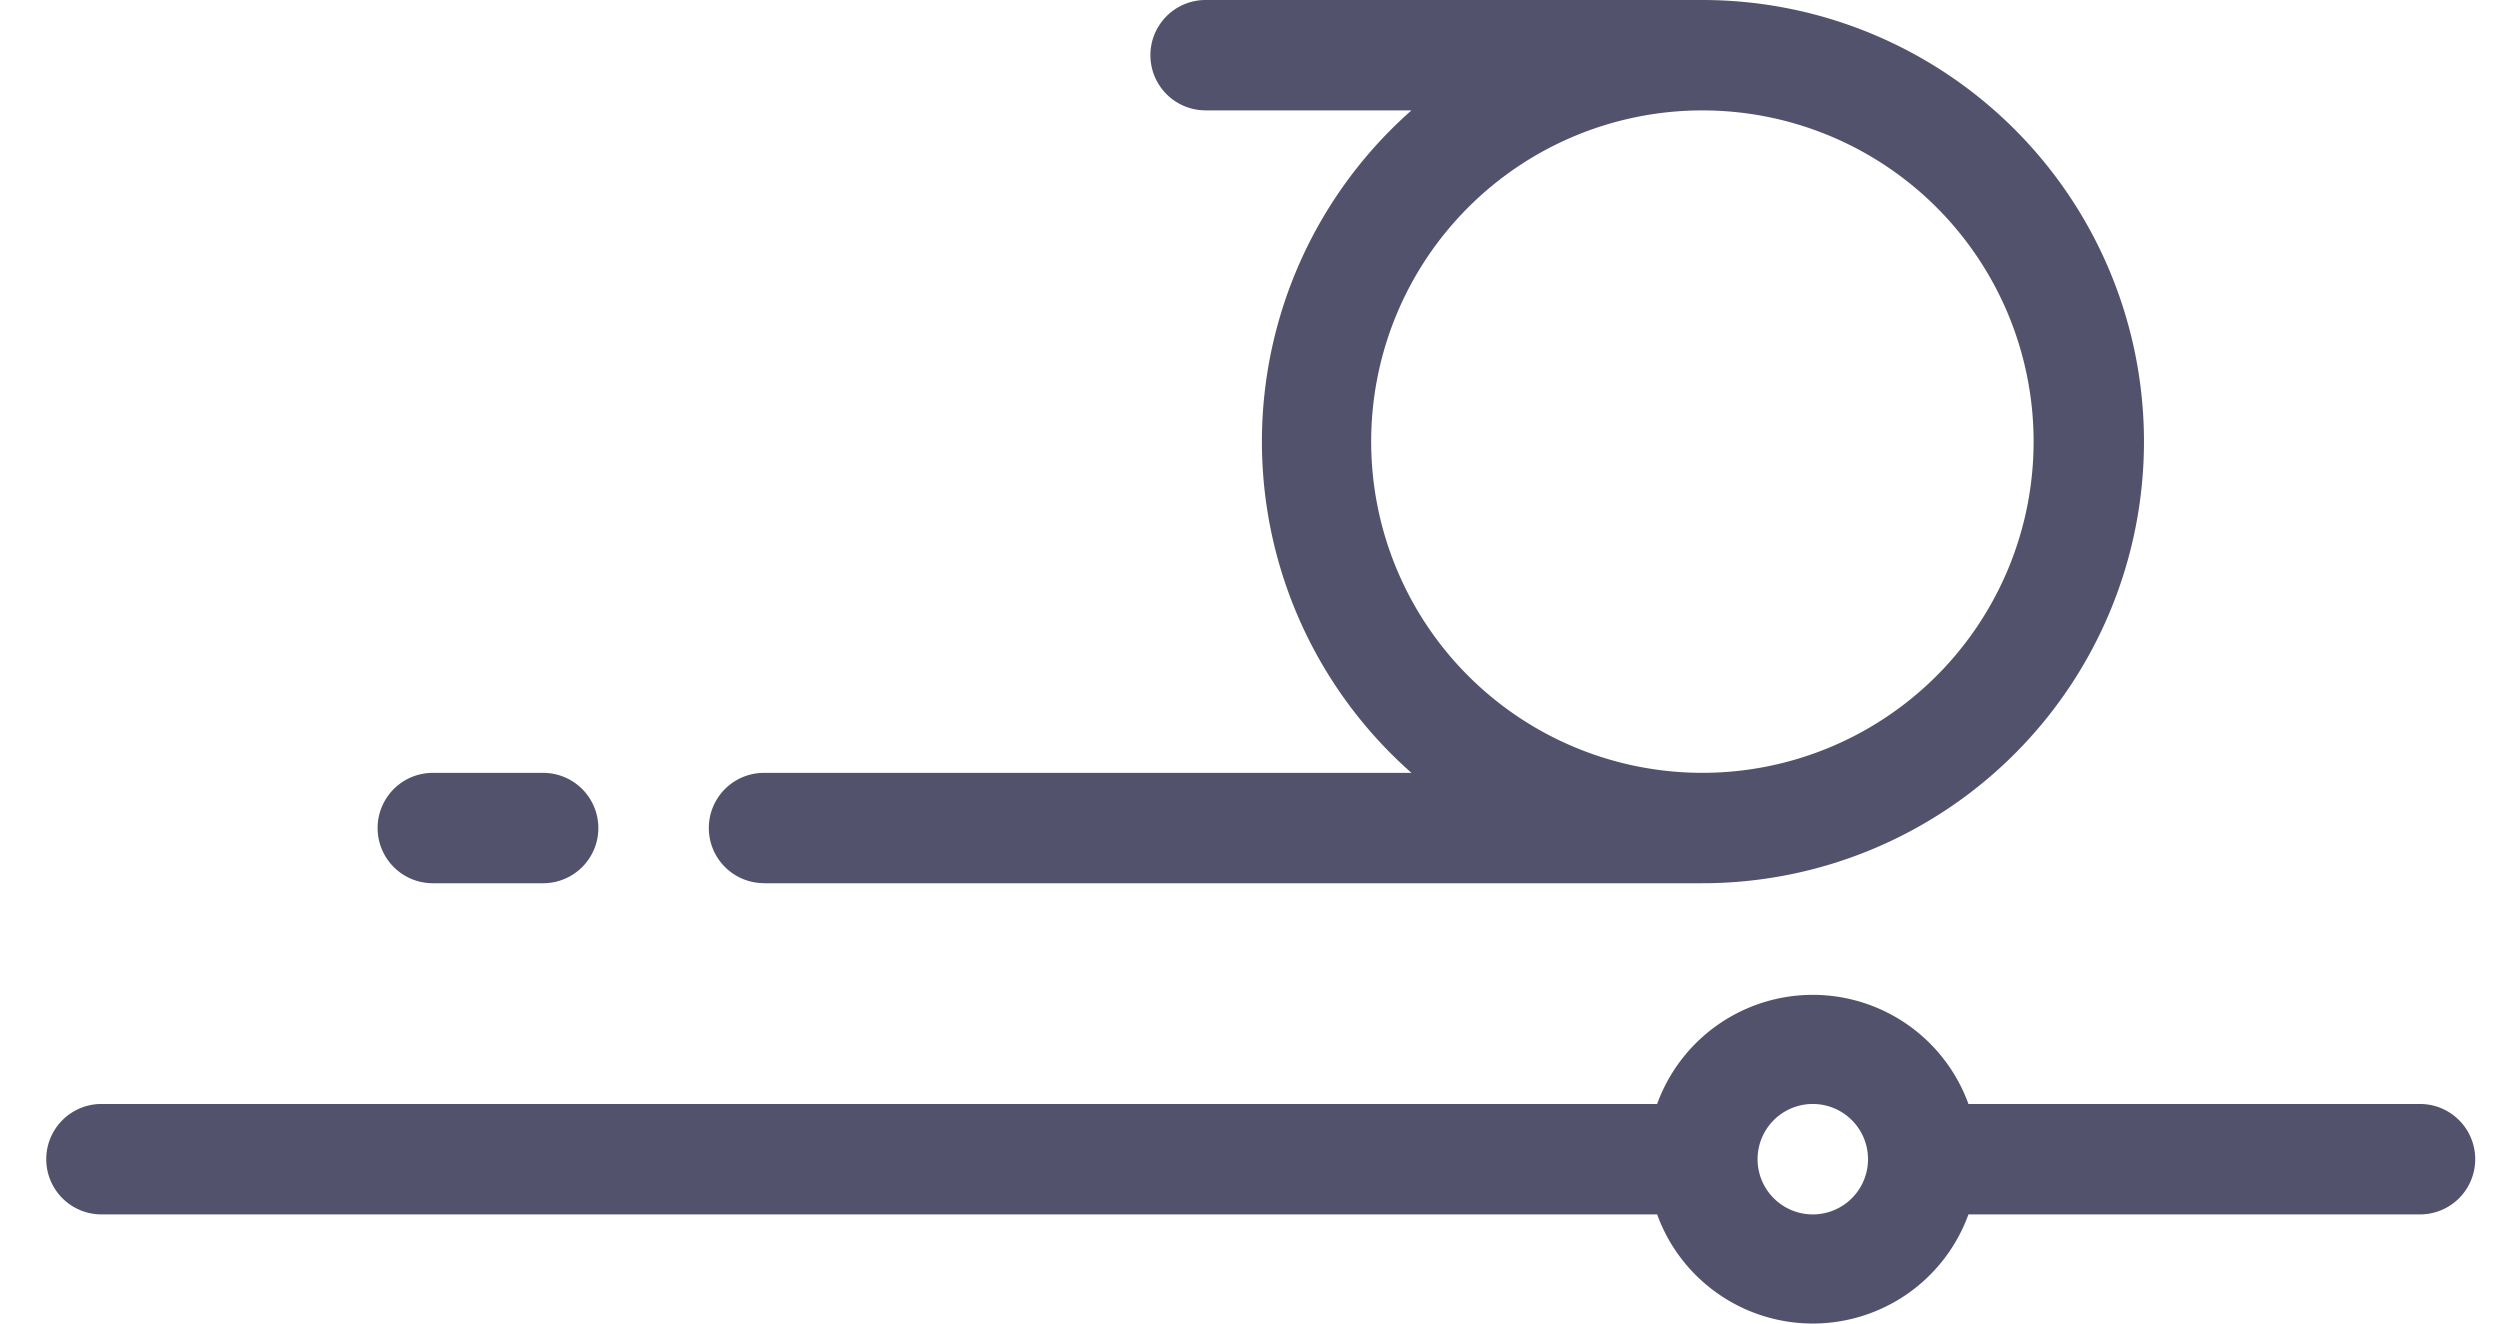 <svg width="34" height="18" fill="none" xmlns="http://www.w3.org/2000/svg"><path d="M1.381 16.516h21.156a2.252 2.252 0 004.234 0h6.141a.75.75 0 000-1.502h-6.141a2.252 2.252 0 00-4.234 0H1.38a.75.75 0 100 1.502zm23.273-1.502a.75.75 0 110 1.502.75.75 0 010-1.502zM10.39 12.012h12.762a6.006 6.006 0 000-12.012h-6.756a.75.75 0 000 1.501h2.8a6.006 6.006 0 000 9.01H10.39a.75.75 0 100 1.5zm8.258-6.006a4.504 4.504 0 119.009 0 4.504 4.504 0 01-9.009 0zM5.886 12.012h1.501a.75.75 0 100-1.501H5.886a.75.75 0 000 1.501z" fill="#52526C"/></svg>
